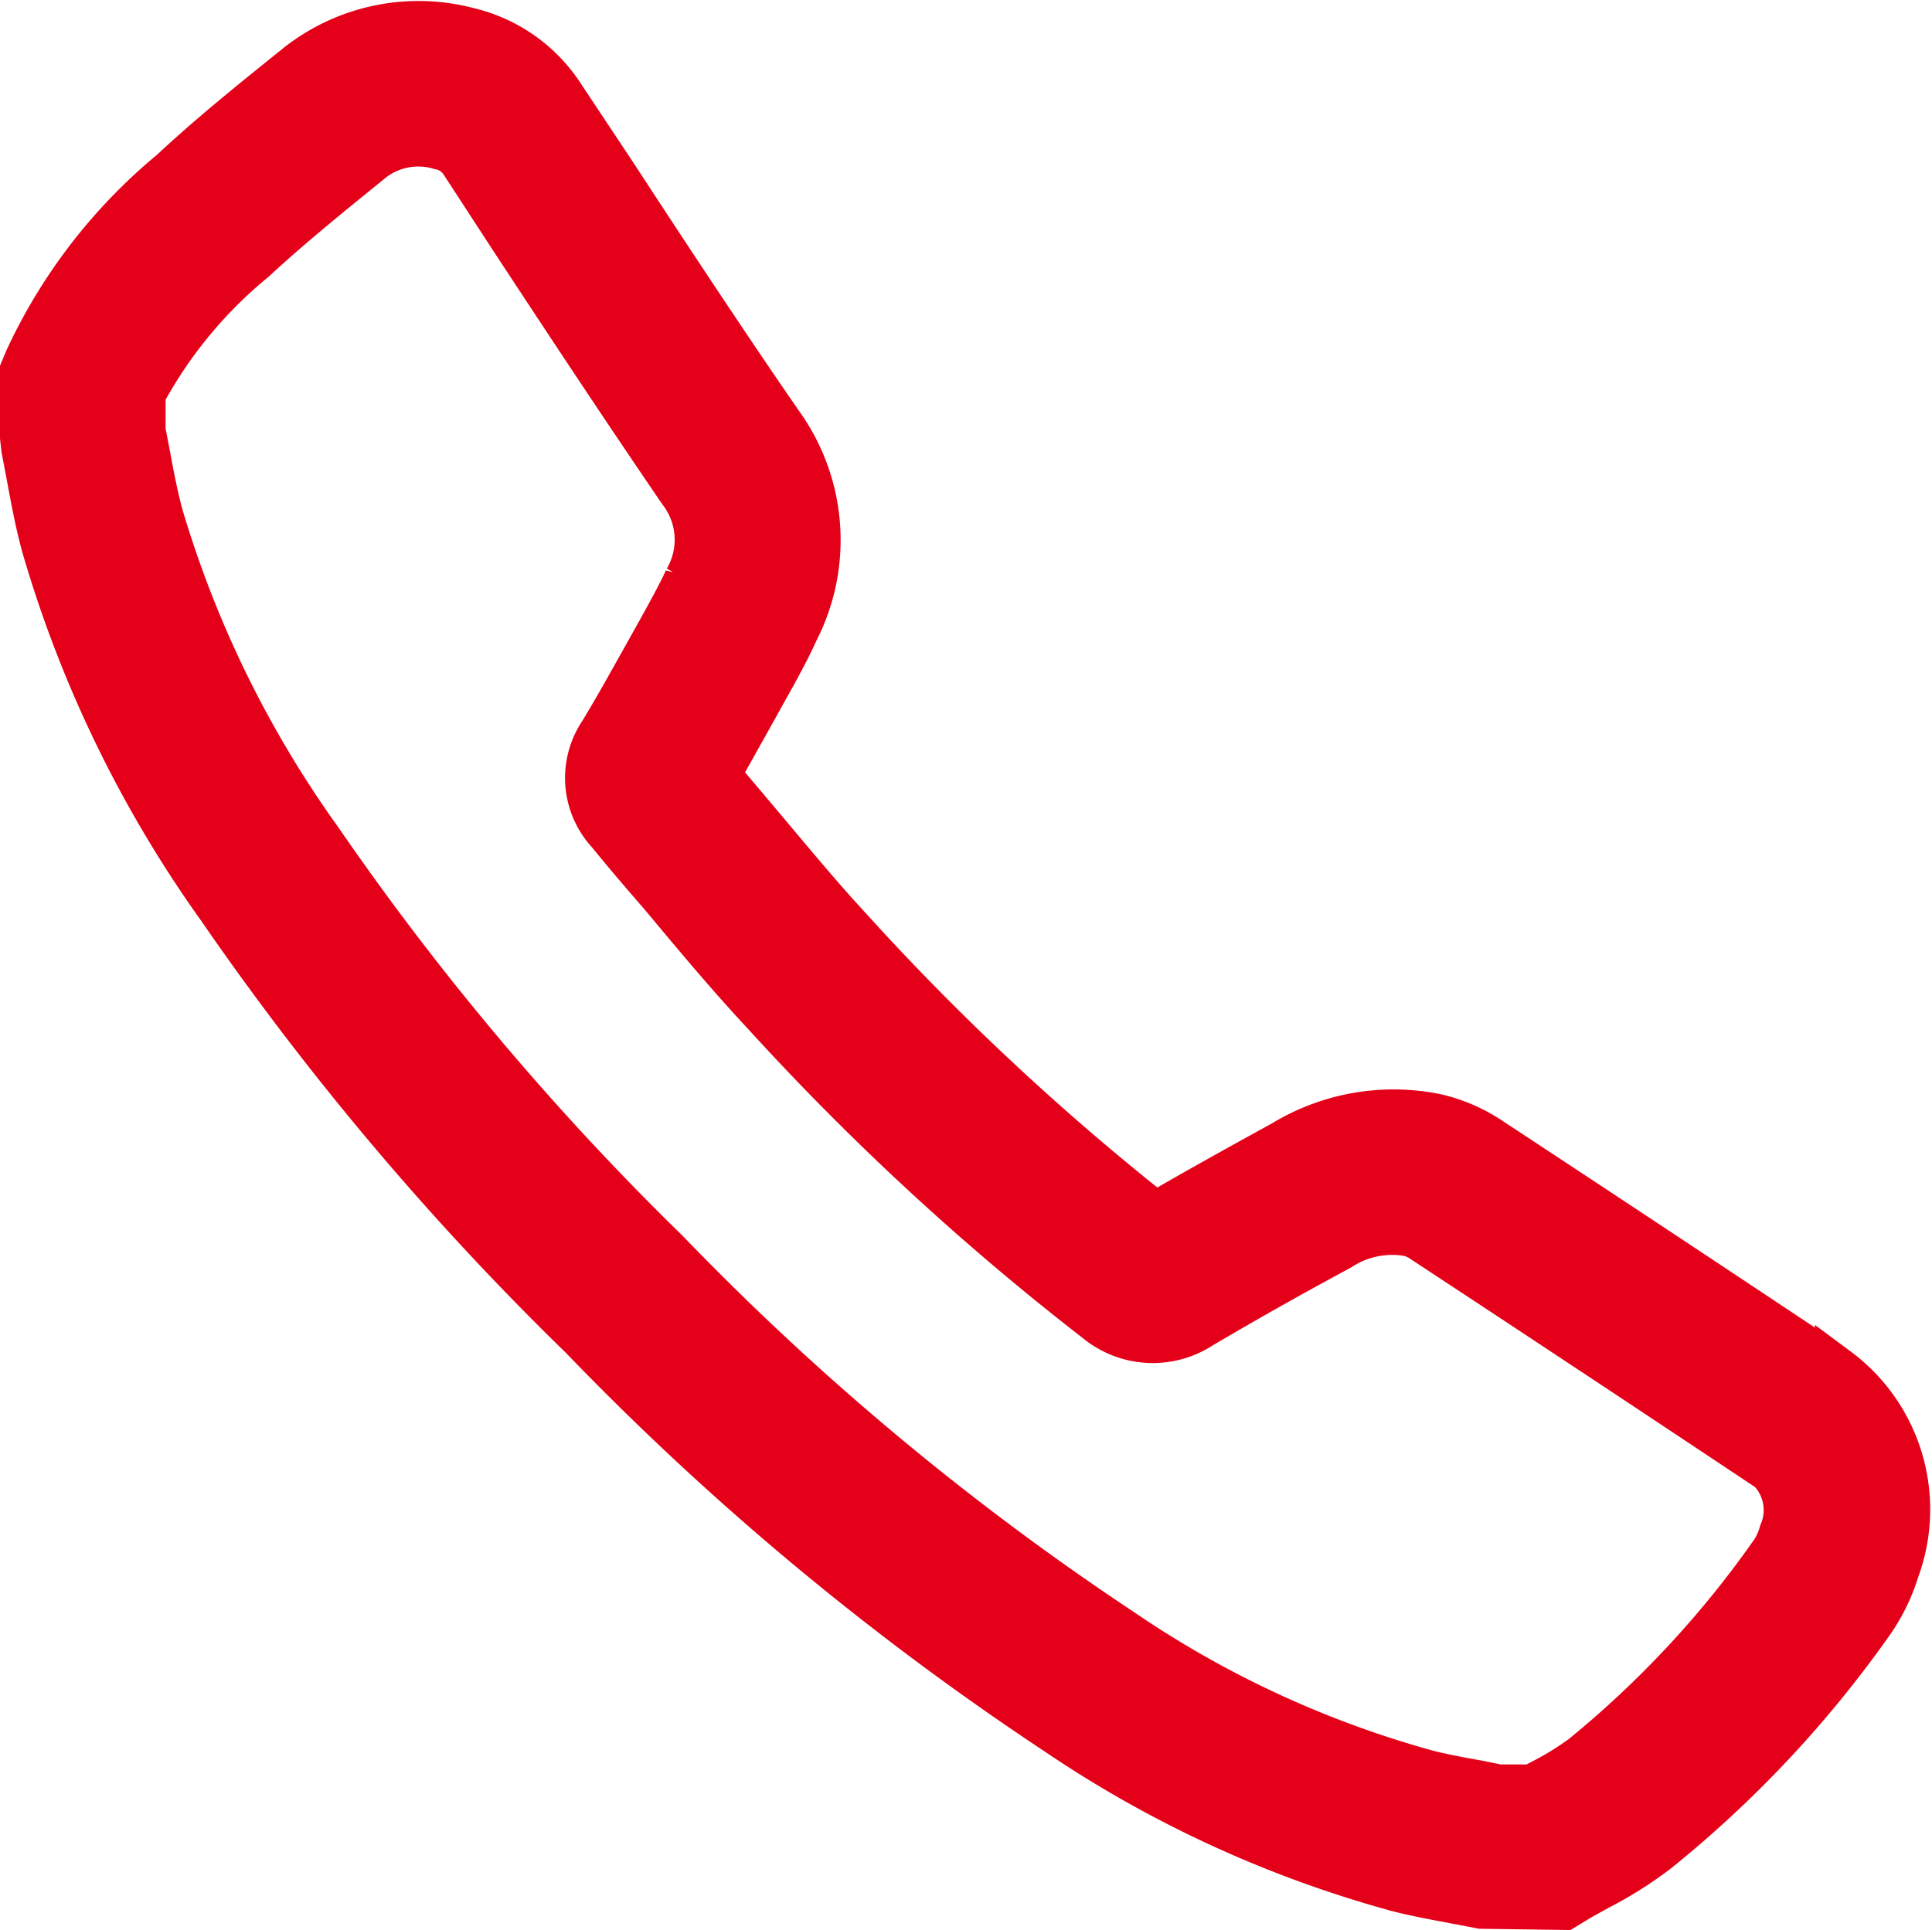 <svg xmlns="http://www.w3.org/2000/svg" width="21.585" height="21.568" viewBox="0 0 21.585 21.568">
  <path id="Path_5252" data-name="Path 5252" d="M17.228,21.03l-.928-.013-.267-.051c-.211-.04-.434-.08-.646-.133a12.788,12.788,0,0,1-3.831-1.758,31.568,31.568,0,0,1-5.307-4.421A32.175,32.175,0,0,1,2.2,9.856,13.339,13.339,0,0,1,.242,5.823c-.072-.261-.12-.52-.166-.77-.021-.107-.04-.211-.061-.32L0,4.6V3.85l.051-.122a6,6,0,0,1,1.621-2.1c.45-.421.926-.8,1.372-1.16A2.18,2.18,0,0,1,4.985.047,1.721,1.721,0,0,1,6.037.794l.577.869c.6.918,1.223,1.865,1.855,2.781A2.223,2.223,0,0,1,8.648,6.76c-.112.246-.24.474-.364.695l-.158.284c-.118.211-.234.421-.356.632l.4.474c.356.421.726.874,1.105,1.282a28.372,28.372,0,0,0,3.383,3.158c.446-.259.914-.52,1.425-.8a2.373,2.373,0,0,1,1.709-.3,1.811,1.811,0,0,1,.585.248q1.955,1.286,3.9,2.583a1.949,1.949,0,0,1,.665,2.246h0a2.074,2.074,0,0,1-.286.583A12.586,12.586,0,0,1,18.259,20.4a4.417,4.417,0,0,1-.632.4c-.08.044-.158.086-.236.131Zm-.735-1.349h.375l.114-.061a3.283,3.283,0,0,0,.446-.274,11.31,11.31,0,0,0,2.132-2.295.787.787,0,0,0,.093-.211.642.642,0,0,0-.131-.7q-1.943-1.295-3.892-2.577a.467.467,0,0,0-.145-.061,1.072,1.072,0,0,0-.768.16c-.566.305-1.074.592-1.551.874A.985.985,0,0,1,12,14.468a29.208,29.208,0,0,1-3.713-3.431C7.879,10.6,7.5,10.143,7.13,9.7c-.2-.229-.394-.457-.579-.684A.9.9,0,0,1,6.469,7.9c.166-.274.32-.552.474-.827l.164-.293c.116-.211.223-.4.309-.587a.886.886,0,0,0-.061-.987C6.724,4.282,6.092,3.326,5.484,2.4l-.562-.863a.383.383,0,0,0-.255-.177.842.842,0,0,0-.779.156c-.421.343-.882.712-1.3,1.1a5.024,5.024,0,0,0-1.238,1.5V4.53c.019.091.036.181.053.272.044.236.086.457.143.667A12.121,12.121,0,0,0,3.324,9.1,30.868,30.868,0,0,0,7.2,13.7a30.355,30.355,0,0,0,5.082,4.237,11.444,11.444,0,0,0,3.427,1.585c.185.046.375.08.564.114Z" transform="translate(0.25 0.287)" fill="#e50019" stroke="#e50019" stroke-width="0.5"/>
</svg>
